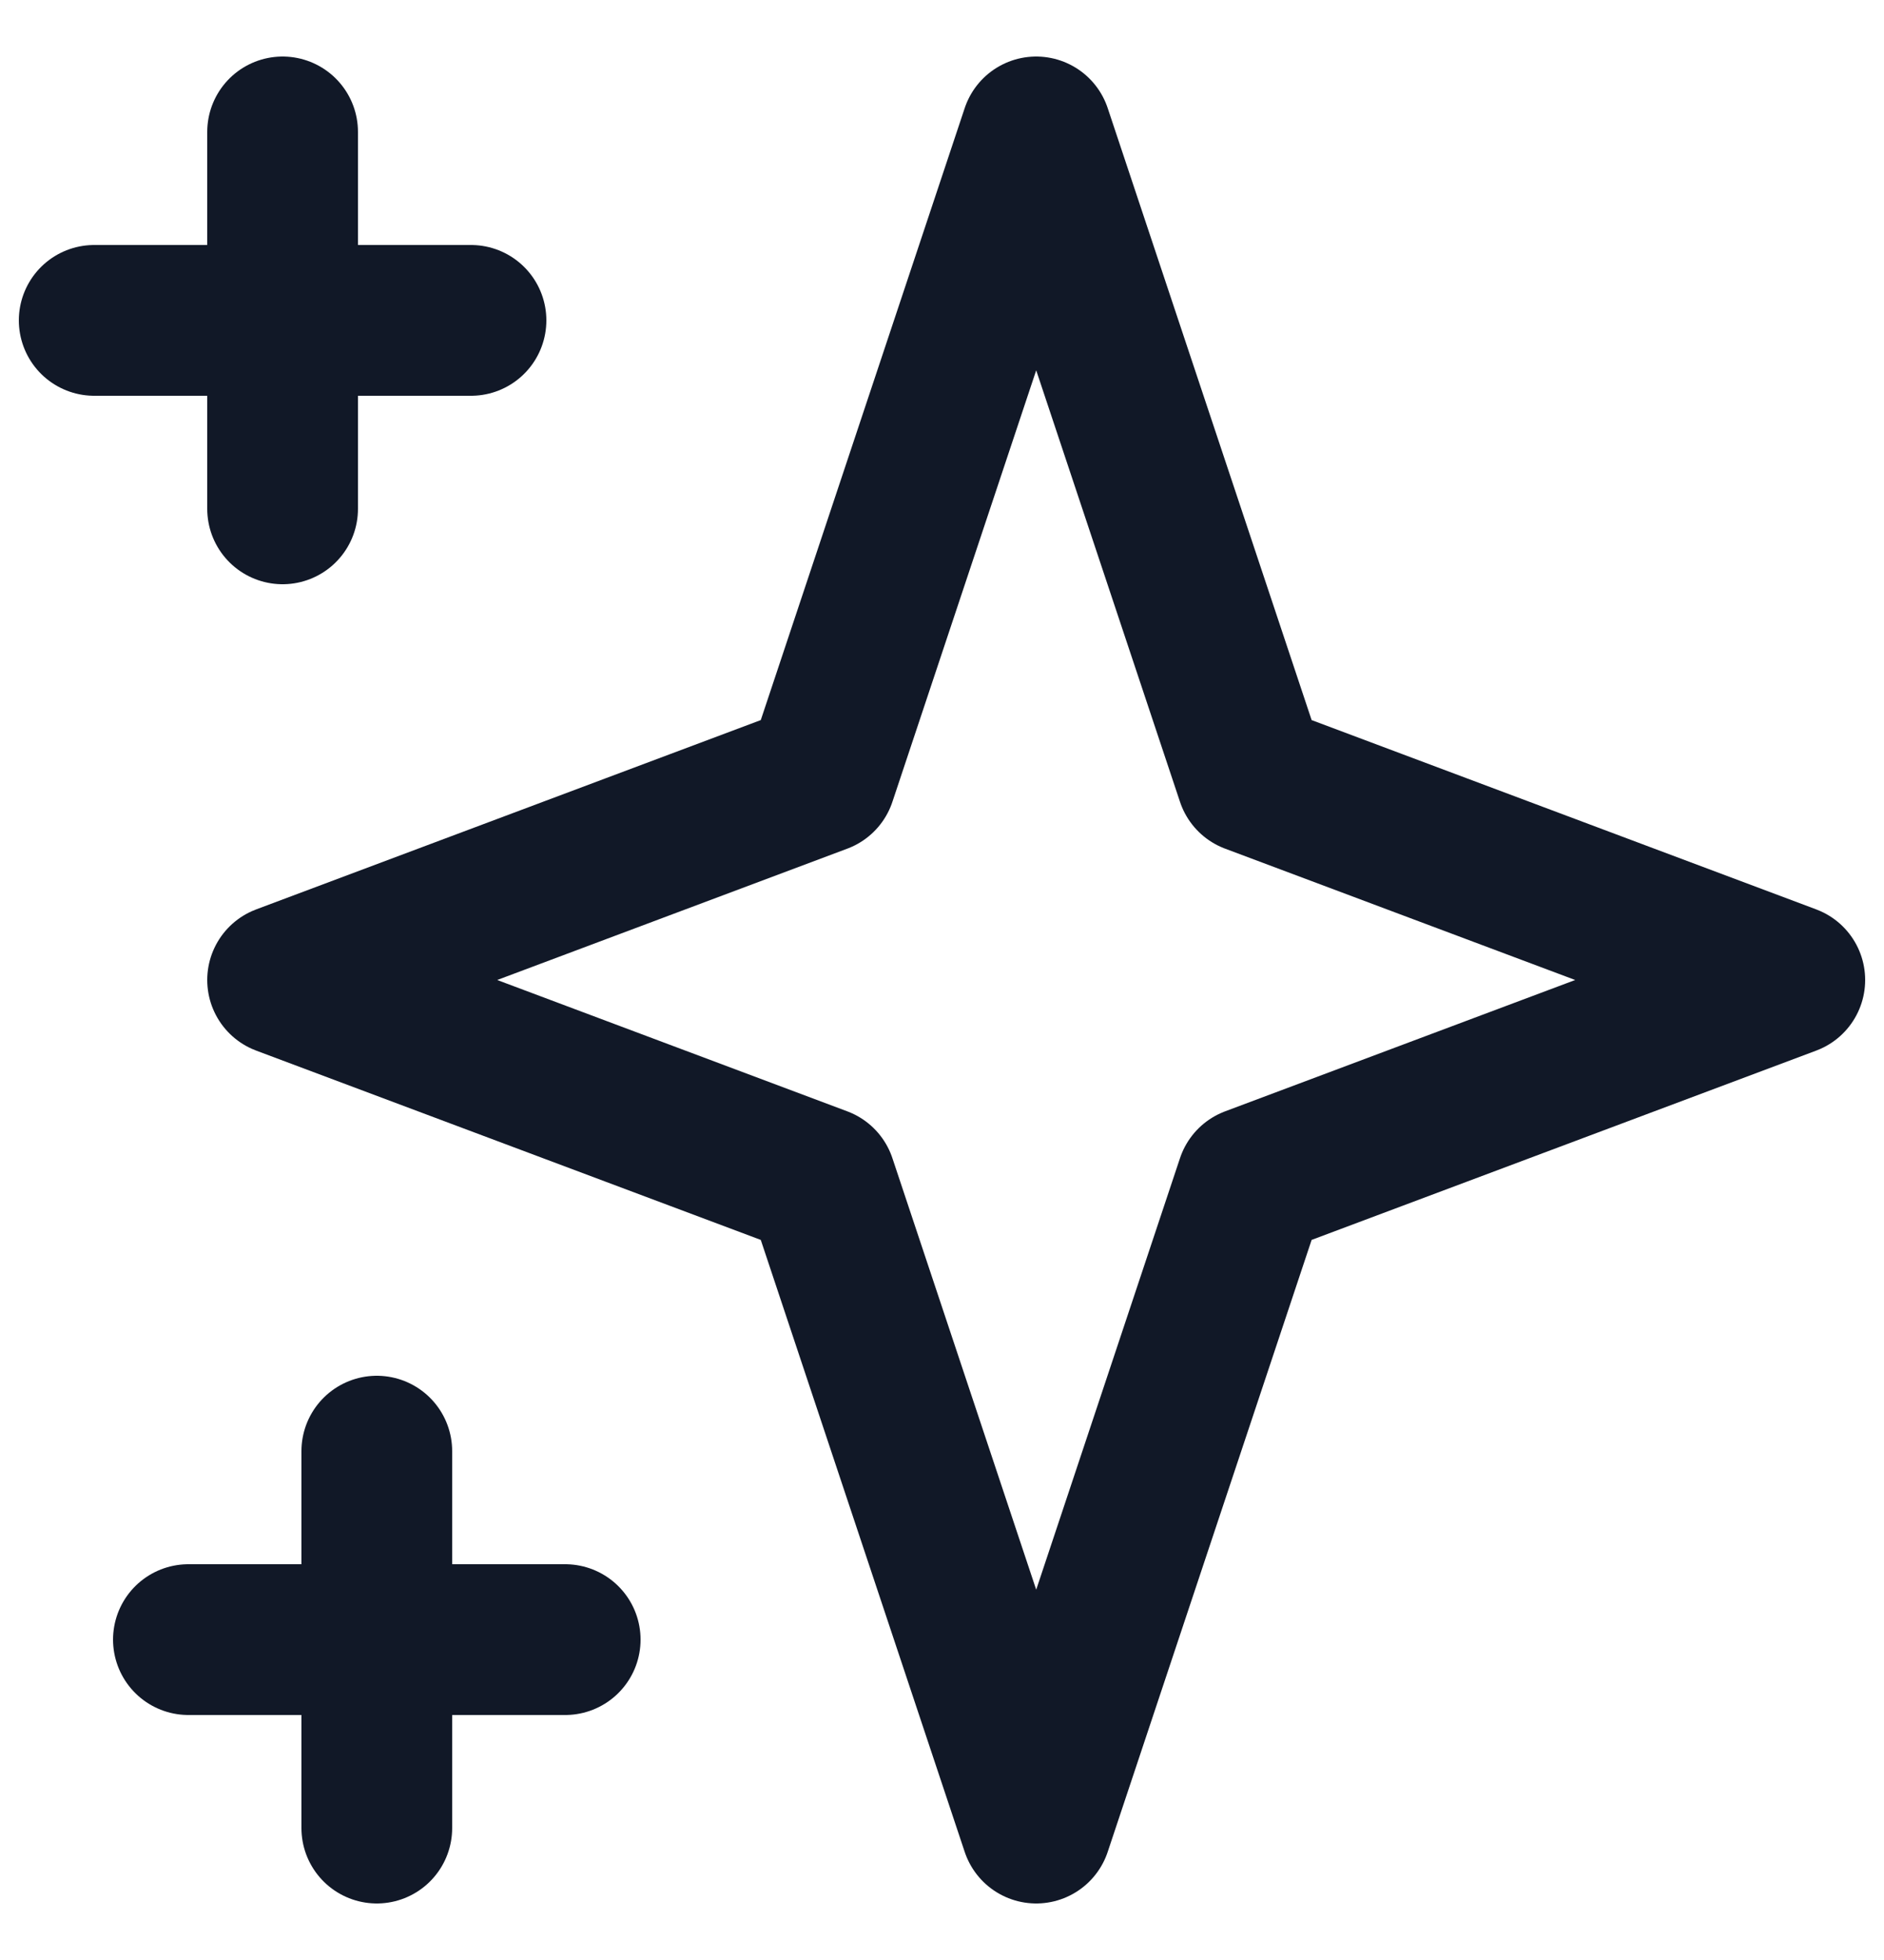<svg width="25" height="26" viewBox="0 0 25 26" fill="none" xmlns="http://www.w3.org/2000/svg">
<path d="M3.75 1.75V6.75M1.25 4.25H6.25M5 19.25V24.25M2.5 21.75H7.5M13.75 1.75L16.607 10.321L23.75 13L16.607 15.679L13.75 24.25L10.893 15.679L3.75 13L10.893 10.321L13.75 1.75Z" stroke="#111827" stroke-width="2" stroke-linecap="round" stroke-linejoin="round"/>
</svg>

